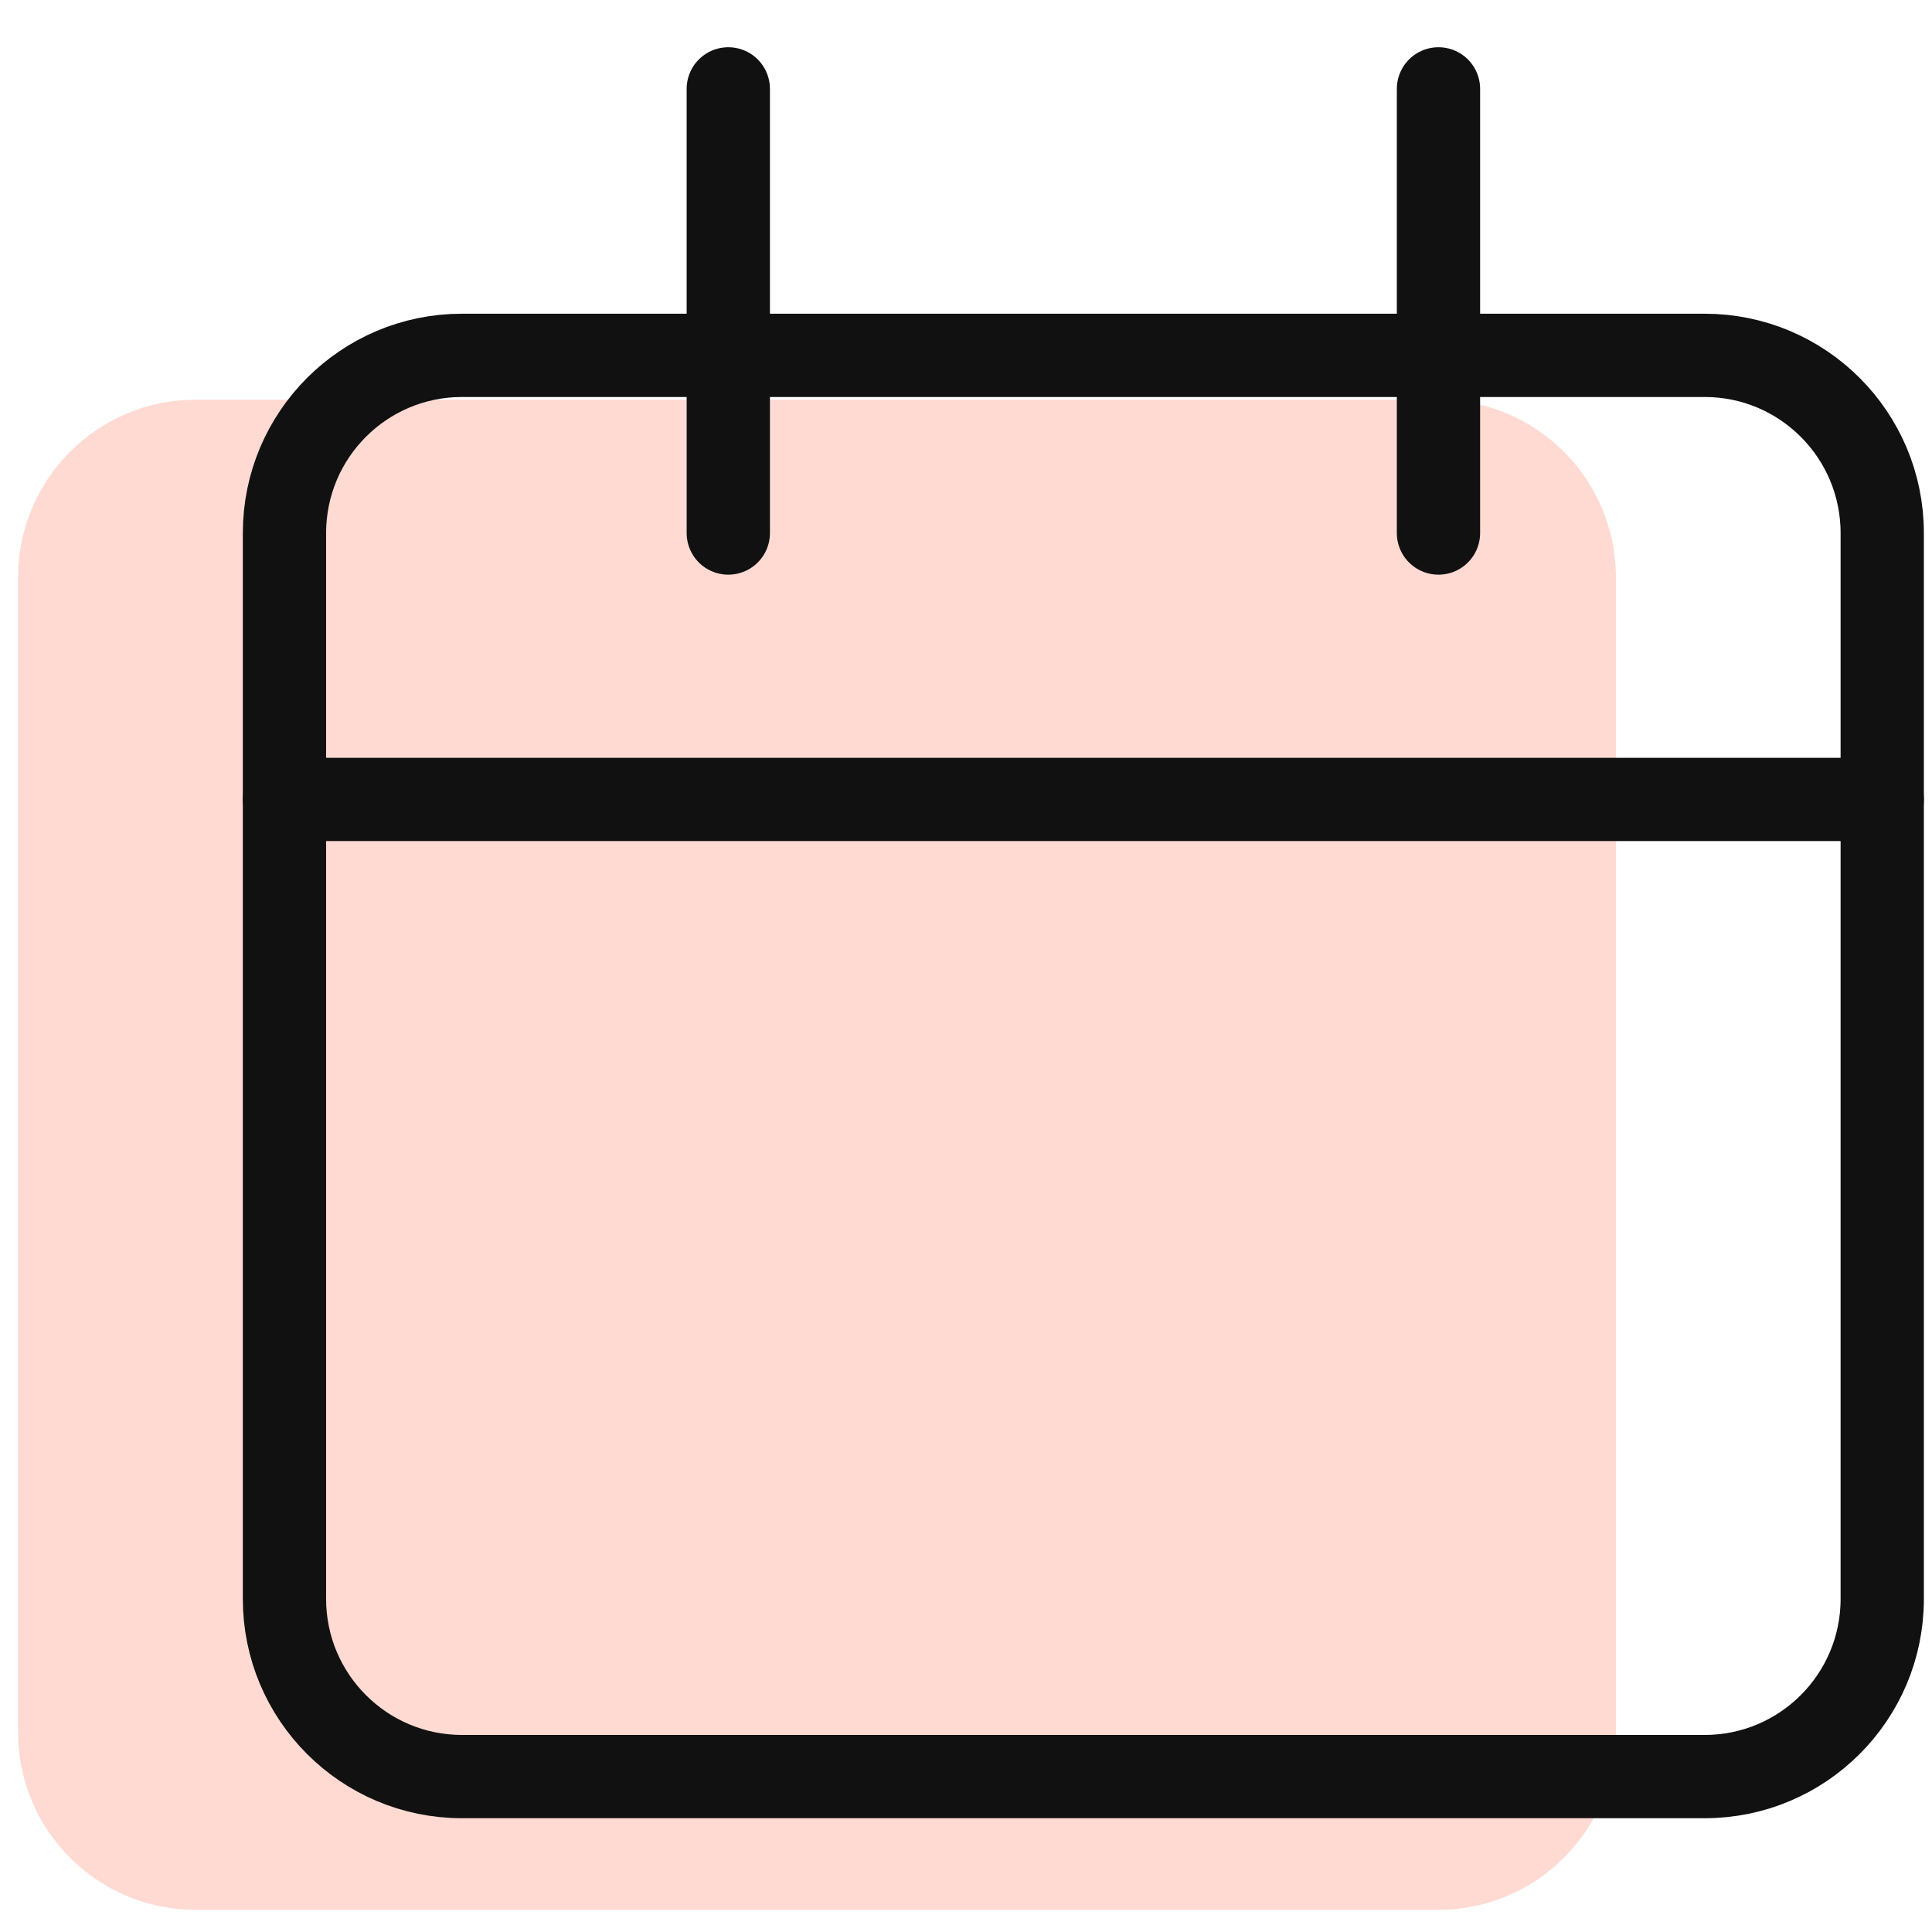 <svg xmlns="http://www.w3.org/2000/svg" width="29" height="29" viewBox="0 0 29 29" fill="none"><path opacity="0.2" d="M21.59 6H2.936C1.465 6 0.271 7.194 0.271 8.667V26C0.271 27.473 1.465 28.667 2.936 28.667H21.59C23.062 28.667 24.255 27.473 24.255 26V8.667C24.255 7.194 23.062 6 21.59 6Z" fill="#FD4621"></path><path d="M25.588 5.334H6.934C5.463 5.334 4.27 6.528 4.27 8.001V24.001C4.27 25.473 5.463 26.667 6.934 26.667H25.588C27.06 26.667 28.253 25.473 28.253 24.001V8.001C28.253 6.528 27.06 5.334 25.588 5.334Z" stroke="#111111" stroke-width="1.25" stroke-linecap="round" stroke-linejoin="round"></path><path d="M4.27 12H28.253" stroke="#111111" stroke-width="1.25" stroke-linecap="round" stroke-linejoin="round"></path><path d="M21.592 1.334V8.001" stroke="#111111" stroke-width="1.25" stroke-linecap="round" stroke-linejoin="round"></path><path d="M10.932 1.334V8.001" stroke="#111111" stroke-width="1.25" stroke-linecap="round" stroke-linejoin="round"></path></svg>